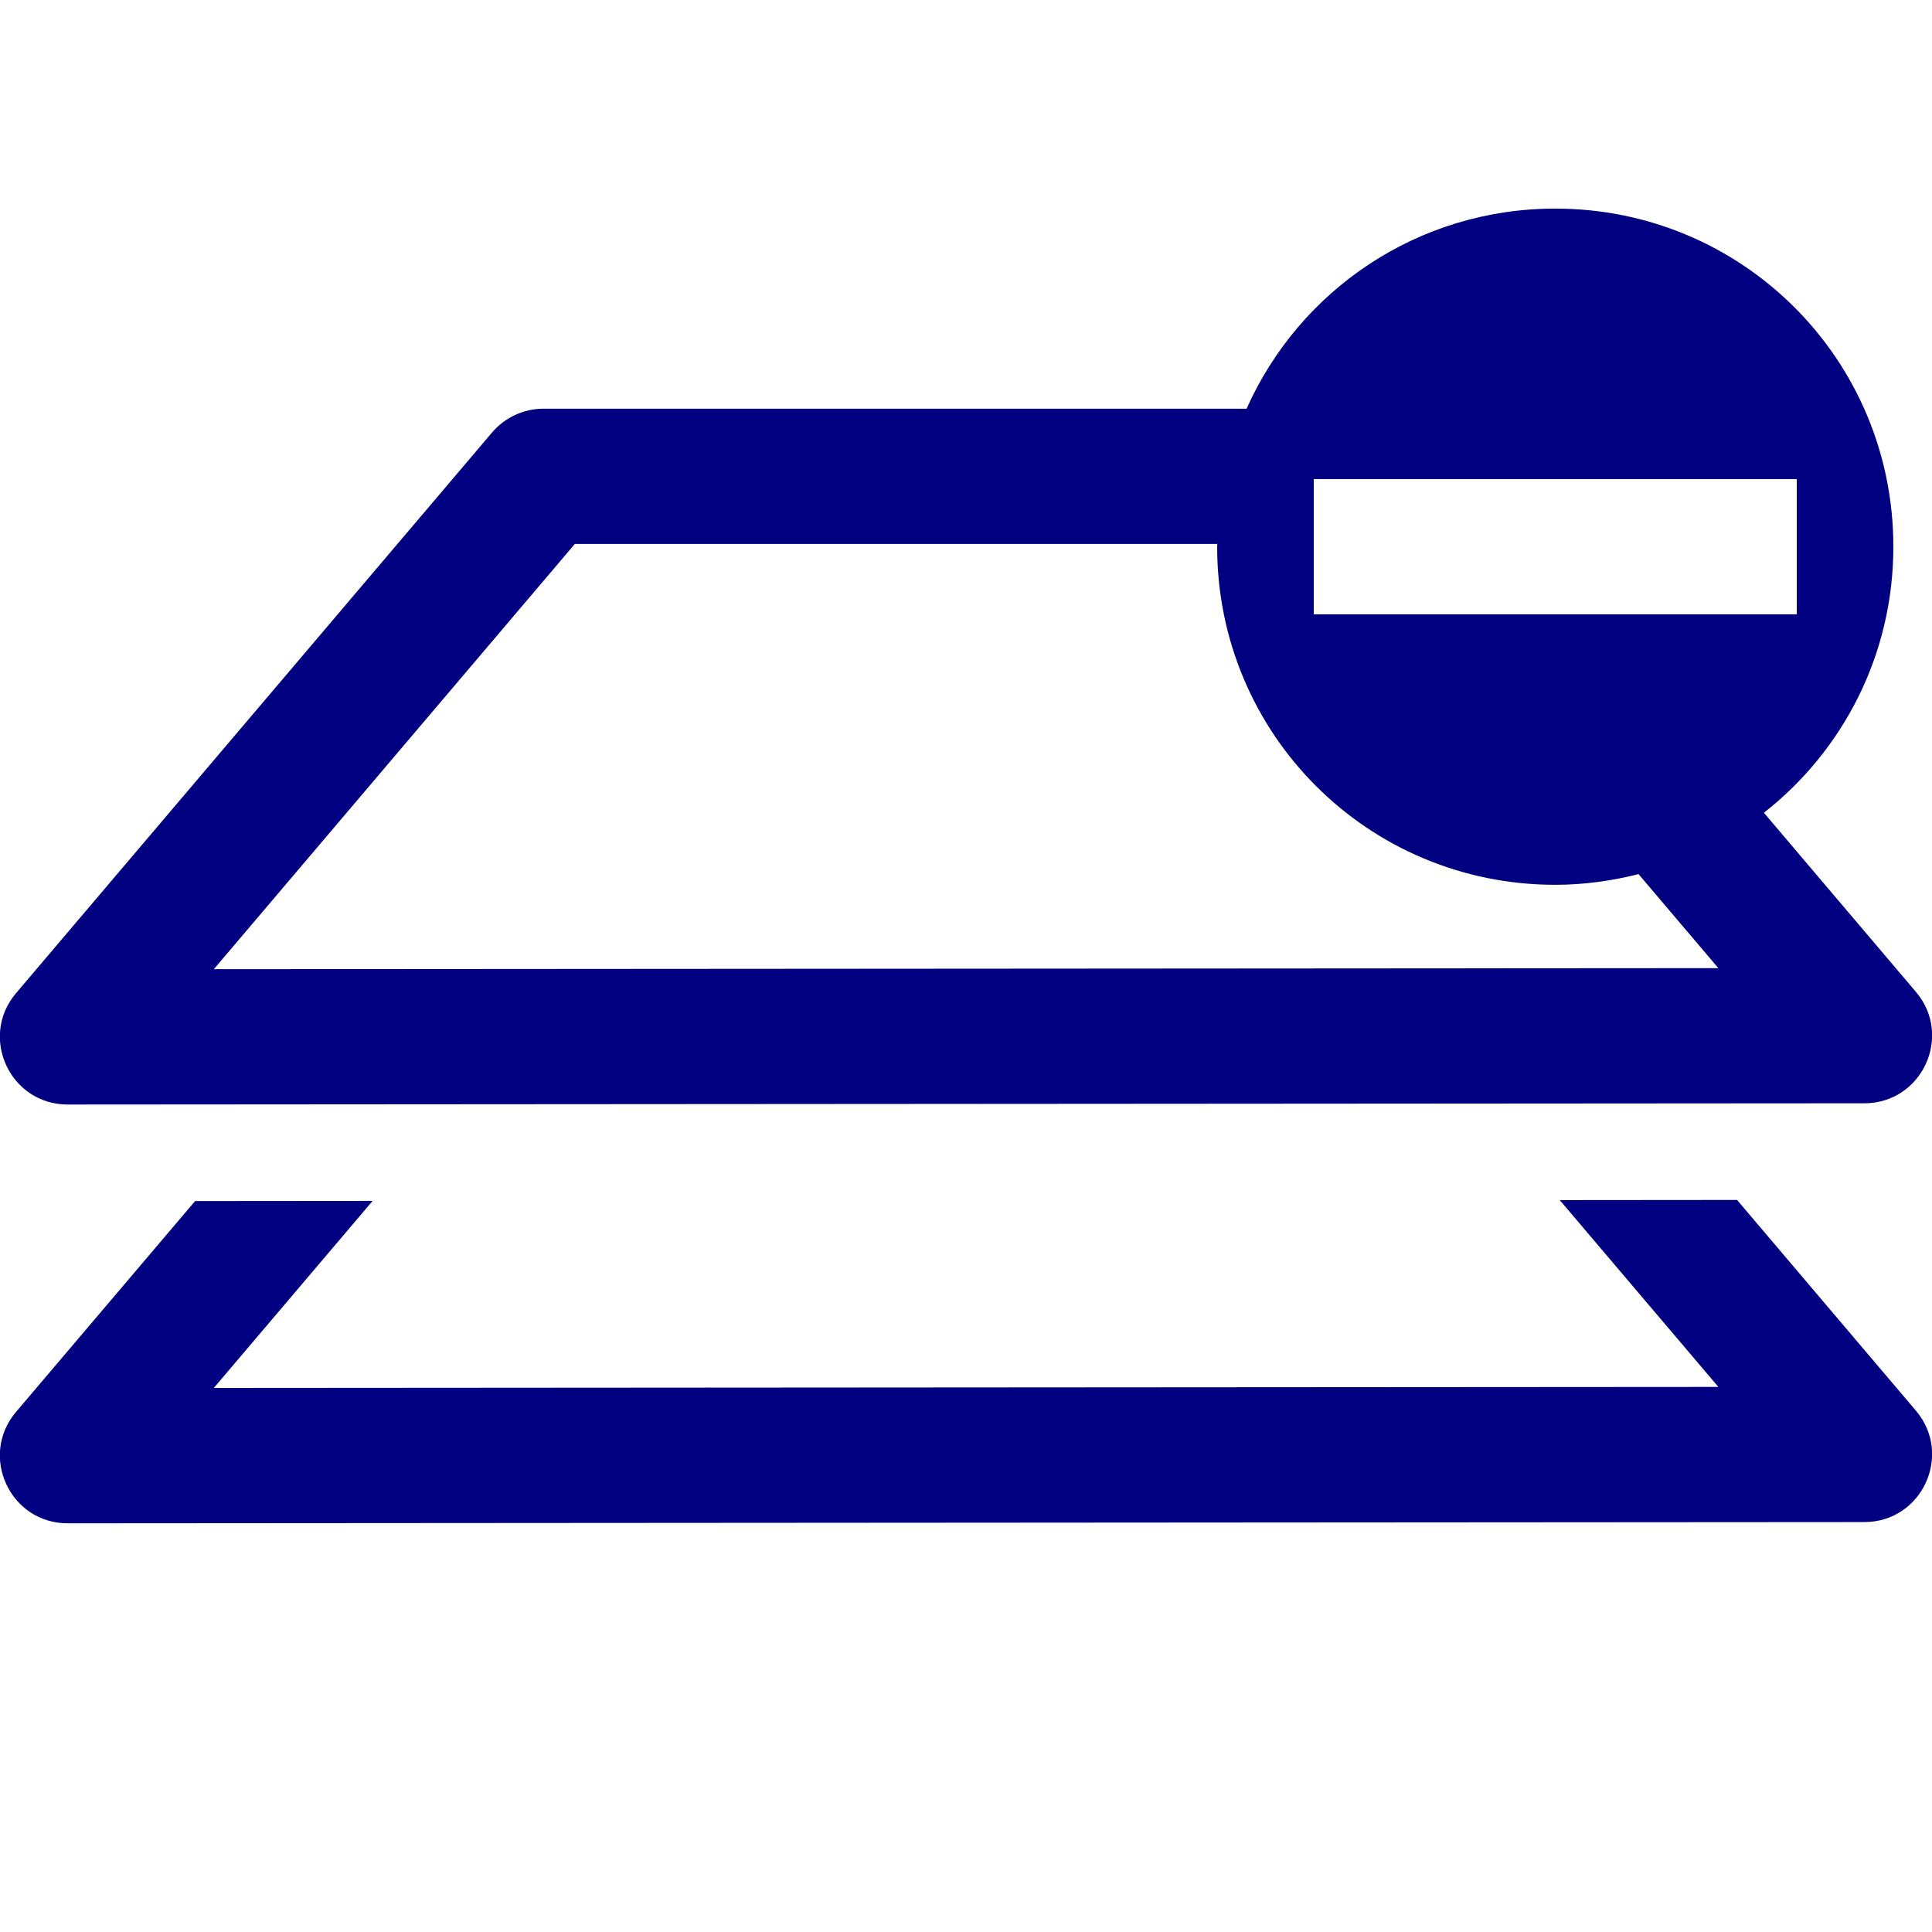 <?xml version="1.0" encoding="UTF-8" standalone="no"?>
<svg
   xmlns:dc="http://purl.org/dc/elements/1.1/"
   xmlns:cc="http://creativecommons.org/ns#"
   xmlns:rdf="http://www.w3.org/1999/02/22-rdf-syntax-ns#"
   xmlns:svg="http://www.w3.org/2000/svg"
   xmlns="http://www.w3.org/2000/svg"
   xmlns:sodipodi="http://sodipodi.sourceforge.net/DTD/sodipodi-0.dtd"
   xmlns:inkscape="http://www.inkscape.org/namespaces/inkscape"
   sodipodi:docname="uEB47-layer-2-rm-o.svg"
   inkscape:version="1.0 (4035a4fb49, 2020-05-01)"
   id="svg4460"
   height="100"
   width="100"
   version="1.1">
  <sodipodi:namedview
     inkscape:document-rotation="0"
     inkscape:current-layer="svg4460"
     inkscape:window-maximized="1"
     inkscape:window-y="-8"
     inkscape:window-x="-8"
     inkscape:cy="56.831457"
     inkscape:cx="54.825136"
     inkscape:zoom="7.6099999"
     showgrid="false"
     id="namedview11"
     inkscape:window-height="1017"
     inkscape:window-width="1920"
     inkscape:pageshadow="2"
     inkscape:pageopacity="0"
     guidetolerance="10"
     gridtolerance="10"
     objecttolerance="10"
     borderopacity="1"
     bordercolor="#666666"
     pagecolor="#ffffff" />
  <defs
     id="defs4462" />
  <path
     id="path951"
     style="color:#000000;font-style:normal;font-variant:normal;font-weight:normal;font-stretch:normal;font-size:medium;line-height:normal;font-family:sans-serif;font-variant-ligatures:normal;font-variant-position:normal;font-variant-caps:normal;font-variant-numeric:normal;font-variant-alternates:normal;font-feature-settings:normal;text-indent:0;text-align:start;text-decoration:none;text-decoration-line:none;text-decoration-style:solid;text-decoration-color:#000000;letter-spacing:normal;word-spacing:normal;text-transform:none;writing-mode:lr-tb;direction:ltr;text-orientation:mixed;dominant-baseline:auto;baseline-shift:baseline;text-anchor:start;white-space:normal;shape-padding:0;clip-rule:nonzero;display:inline;overflow:visible;visibility:visible;opacity:1;isolation:auto;mix-blend-mode:normal;color-interpolation:sRGB;color-interpolation-filters:linearRGB;solid-color:#000000;solid-opacity:1;vector-effect:none;fill:#000080;fill-opacity:1;fill-rule:nonzero;stroke:none;stroke-width:7;stroke-linecap:round;stroke-linejoin:round;stroke-miterlimit:4;stroke-dasharray:none;stroke-dashoffset:0;stroke-opacity:1;color-rendering:auto;image-rendering:auto;shape-rendering:auto;text-rendering:auto;enable-background:accumulate"
     d="m 80.5,10.797 c -7.145,0 -13.252,4.246 -15.977,10.357 H 28.135 c -1.027,-1.4e-5 -2.003,0.451 -2.668,1.234 L 0.832,51.404 C -1.099,53.679 0.519,57.171 3.502,57.17 l 93,-0.064 c 2.982,-0.002 4.596,-3.493 2.666,-5.766 L 91.299,42.068 C 95.378,38.87 98,33.905 98,28.297 c 0,-9.695 -7.805,-17.5 -17.5,-17.5 z m 12.5,14 v 7 H 68 v -7 z M 29.754,28.154 H 63.008 C 63.007,28.202 63,28.249 63,28.297 c 0,9.695 7.805,17.5 17.5,17.5 1.492,0 2.93,-0.205 4.311,-0.553 l 4.131,4.867 -77.873,0.053 z m 60.156,33.955 -9.178,0.008 8.211,9.67 -77.875,0.053 8.219,-9.682 -9.188,0.008 -9.268,10.914 c -1.931,2.274 -0.313,5.767 2.67,5.766 l 93,-0.064 c 2.982,-0.002 4.596,-3.493 2.666,-5.766 z"
     sodipodi:nodetypes="sccccccccsscccccccssccccccccccccccc" />
</svg>
